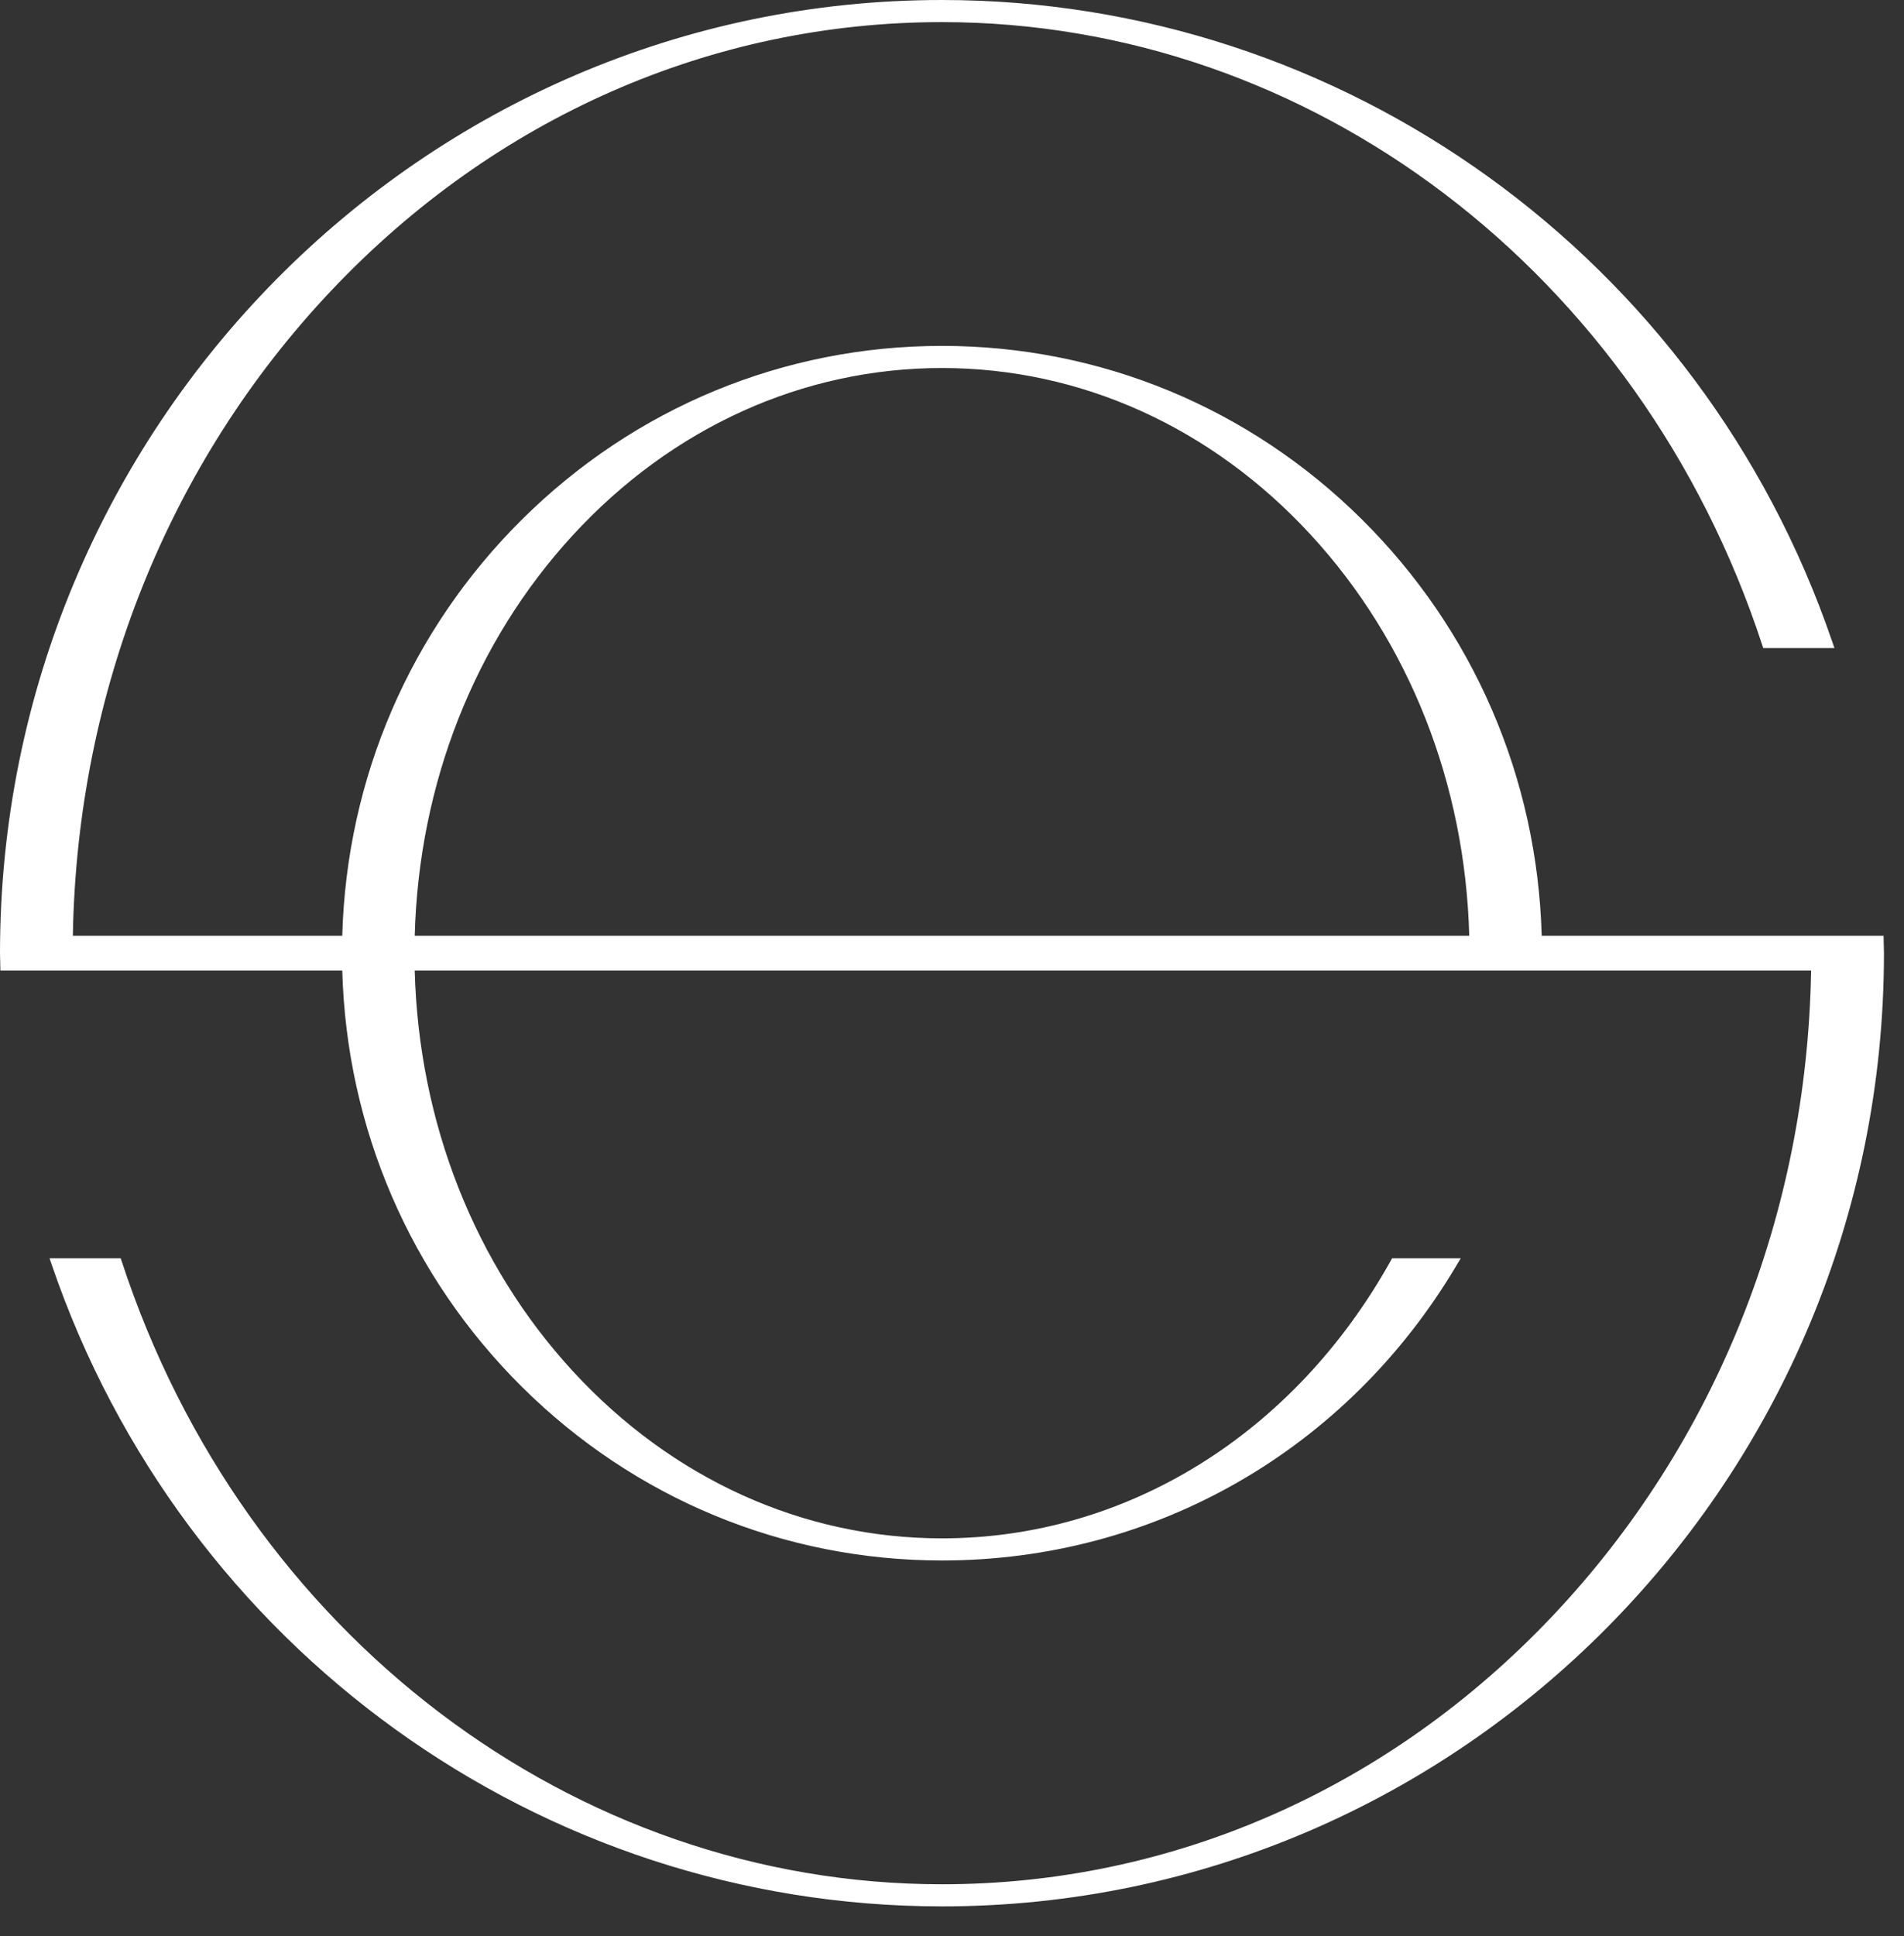 <?xml version="1.0" encoding="UTF-8"?>
<svg width="61px" height="62px" viewBox="0 0 61 62" version="1.1" xmlns="http://www.w3.org/2000/svg" xmlns:xlink="http://www.w3.org/1999/xlink">
    <rect x="0" y="0" width="61" height="62" fill="#333333" stroke="none"/>
    <!-- Generator: Sketch 50.2 (55047) - http://www.bohemiancoding.com/sketch -->
    <title>Icon/Reversed</title>
    <desc>Created with Sketch.</desc>
    <defs></defs>
    <g id="Symbols" stroke="none" stroke-width="1" fill="none" fill-rule="evenodd">
        <g id="Component/Interface" transform="translate(-59, -49)" fill="#FFFFFF">
            <g id="Icon/Reversed" transform="translate(59, 49)">
                <path d="M47.071,29.969 C46.943,25.104 45.147,20.553 42.005,17.139 C38.828,13.686 34.628,11.786 30.179,11.786 C25.73,11.786 21.53,13.686 18.353,17.139 C15.21,20.553 13.415,25.104 13.287,29.969 L47.071,29.969 Z M60.353,30.302 C60.355,30.376 60.358,30.451 60.358,30.526 C60.358,47.358 46.82,61.052 30.179,61.052 C17.319,61.052 5.857,52.792 1.656,40.498 L1.587,40.297 L3.868,40.297 L3.902,40.401 C7.812,52.329 18.372,60.344 30.179,60.344 C37.552,60.344 44.501,57.29 49.746,51.745 C54.953,46.239 57.89,38.906 58.024,31.082 L13.287,31.082 C13.415,35.948 15.21,40.499 18.353,43.913 C21.53,47.365 25.73,49.266 30.179,49.266 C36.075,49.266 41.45,45.942 44.557,40.374 L44.6,40.297 L46.799,40.297 L46.662,40.526 C43.149,46.443 36.987,49.974 30.179,49.974 C25.114,49.974 20.334,47.999 16.719,44.412 C13.146,40.864 11.105,36.136 10.965,31.082 L0.012,31.082 L0.005,30.76 C0.002,30.682 0,30.604 0,30.526 C0,13.694 13.538,0 30.179,0 C43.039,0 54.501,8.26 58.702,20.554 L58.771,20.755 L56.49,20.755 L56.456,20.651 C52.546,8.723 41.986,0.708 30.179,0.708 C22.806,0.708 15.857,3.762 10.612,9.307 C5.405,14.813 2.468,22.146 2.334,29.969 L10.965,29.969 C11.105,24.916 13.146,20.188 16.719,16.641 C20.334,13.053 25.114,11.077 30.179,11.077 C35.244,11.077 40.024,13.053 43.639,16.641 C47.213,20.188 49.252,24.916 49.393,29.969 L60.347,29.969 L60.348,30.12 C60.349,30.181 60.351,30.241 60.353,30.302 Z" id="Logo"></path>
            </g>
        </g>
    </g>
</svg>